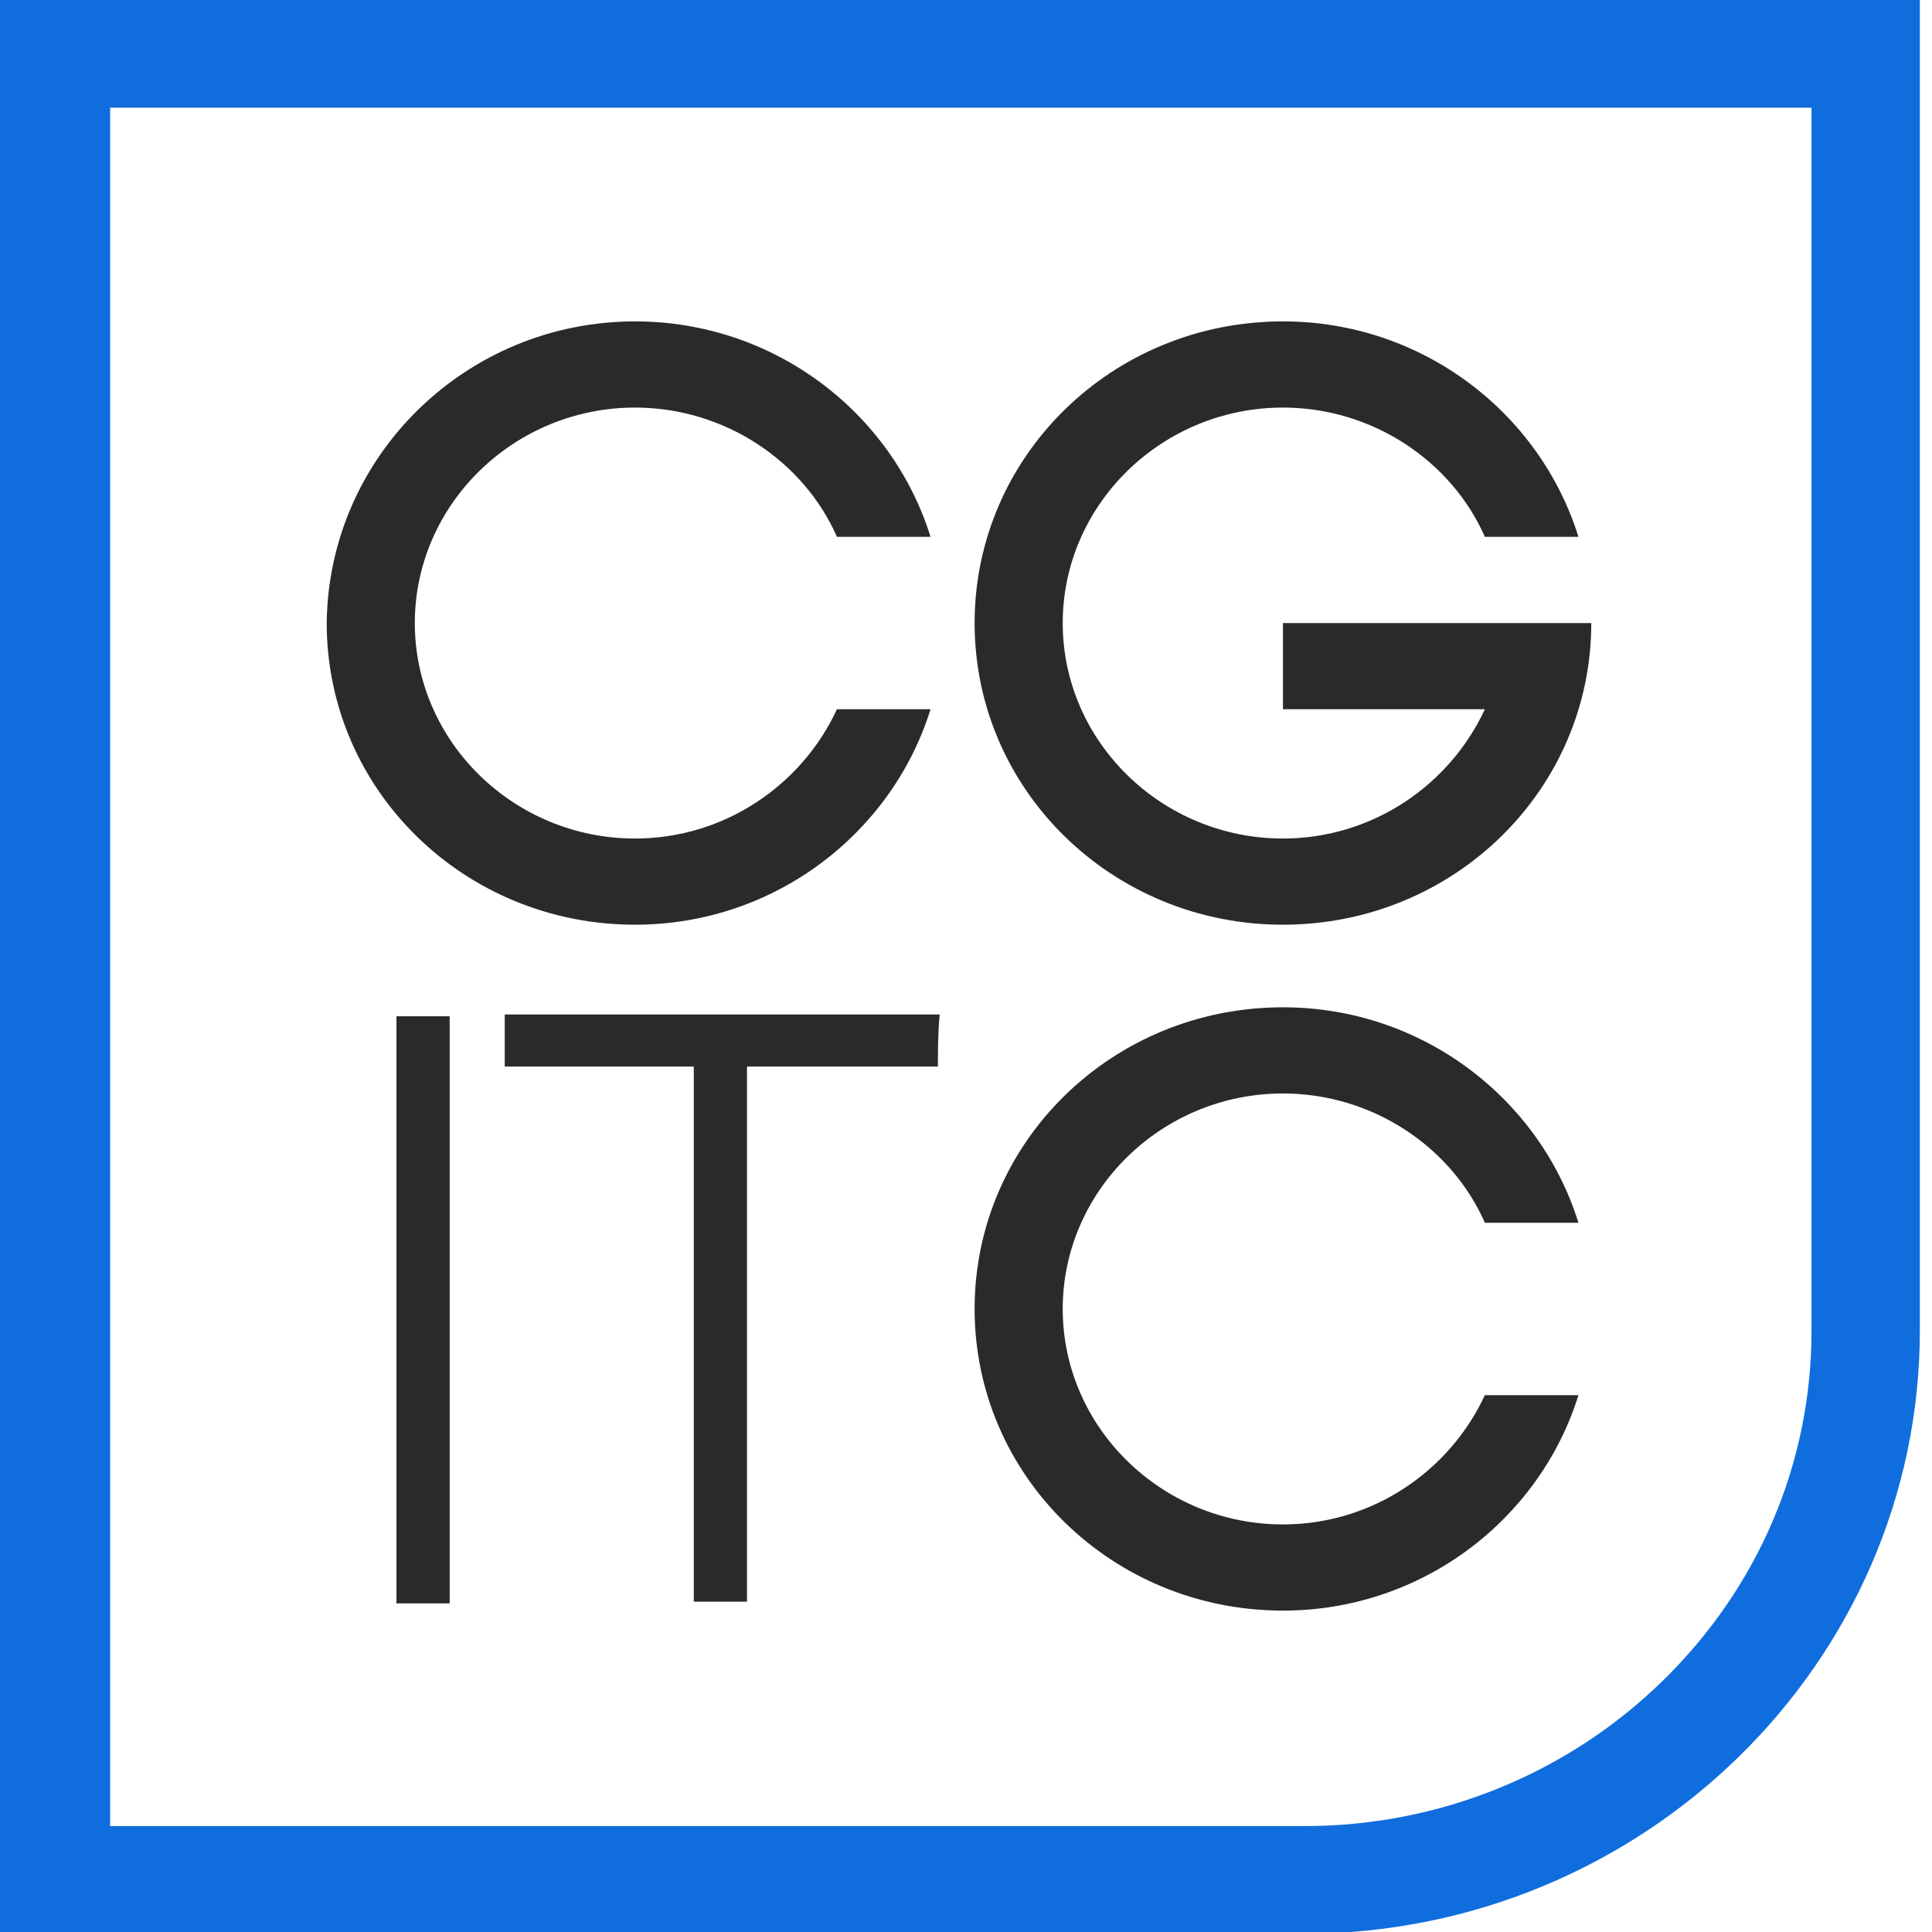 <svg width="48" height="48" viewBox="0 0 48 48" fill="none" xmlns="http://www.w3.org/2000/svg">
<g clip-path="url(#clip0_213_8146)">
<path fill-rule="evenodd" clip-rule="evenodd" d="M31.875 25.026C35.34 25.026 38.259 27.301 39.216 30.379H36.891C36.07 28.506 34.109 27.167 31.875 27.167C28.865 27.167 26.403 29.576 26.403 32.52C26.403 35.465 28.865 37.874 31.875 37.874C34.109 37.874 36.024 36.535 36.891 34.662H39.216C38.259 37.74 35.34 40.015 31.875 40.015C27.634 40.015 24.214 36.669 24.214 32.52C24.214 28.372 27.634 25.026 31.875 25.026Z" fill="#2B2A29"/>
<path fill-rule="evenodd" clip-rule="evenodd" d="M31.875 7.985C35.34 7.985 38.259 10.26 39.216 13.338H36.891C36.07 11.465 34.109 10.126 31.875 10.126C28.865 10.126 26.403 12.535 26.403 15.48C26.403 18.424 28.865 20.833 31.875 20.833C34.109 20.833 36.024 19.494 36.891 17.621H31.875V15.48C34.428 15.48 36.982 15.48 39.535 15.48C39.535 19.628 36.115 22.974 31.875 22.974C27.634 22.974 24.214 19.628 24.214 15.48C24.214 11.331 27.634 7.985 31.875 7.985Z" fill="#2B2A29"/>
<path fill-rule="evenodd" clip-rule="evenodd" d="M15.777 7.985C19.243 7.985 22.162 10.26 23.119 13.338H20.794C19.973 11.465 18.012 10.126 15.777 10.126C12.768 10.126 10.306 12.535 10.306 15.48C10.306 18.424 12.768 20.833 15.777 20.833C18.012 20.833 19.927 19.494 20.794 17.621H23.119C22.162 20.699 19.243 22.974 15.777 22.974C11.537 22.974 8.117 19.628 8.117 15.48C8.162 11.331 11.582 7.985 15.777 7.985Z" fill="#2B2A29"/>
<path fill-rule="evenodd" clip-rule="evenodd" d="M2.736 2.677V45.368H32.422C35.751 45.368 38.943 44.074 41.314 41.755C43.685 39.435 45.007 36.357 45.007 33.056V2.677C31.008 2.677 16.735 2.677 2.736 2.677ZM0 0C15.823 0 31.92 0 47.698 0V33.056C47.698 41.309 40.812 48.045 32.376 48.045H0V0Z" fill="#106DDE"/>
<path fill-rule="evenodd" clip-rule="evenodd" d="M9.85 39.836V25.249C10.306 25.249 10.716 25.249 11.172 25.249V39.836C10.716 39.836 10.306 39.836 9.85 39.836ZM23.302 26.498H18.559V39.792C18.103 39.792 17.693 39.792 17.237 39.792V26.498H12.54C12.54 26.052 12.54 25.651 12.54 25.204H23.347C23.302 25.651 23.302 26.097 23.302 26.498Z" fill="#2B2A29"/>
</g>
<defs>
<clipPath id="clip0_213_8146">
<rect width="48" height="48" fill="white"/>
</clipPath>
</defs>
</svg>
